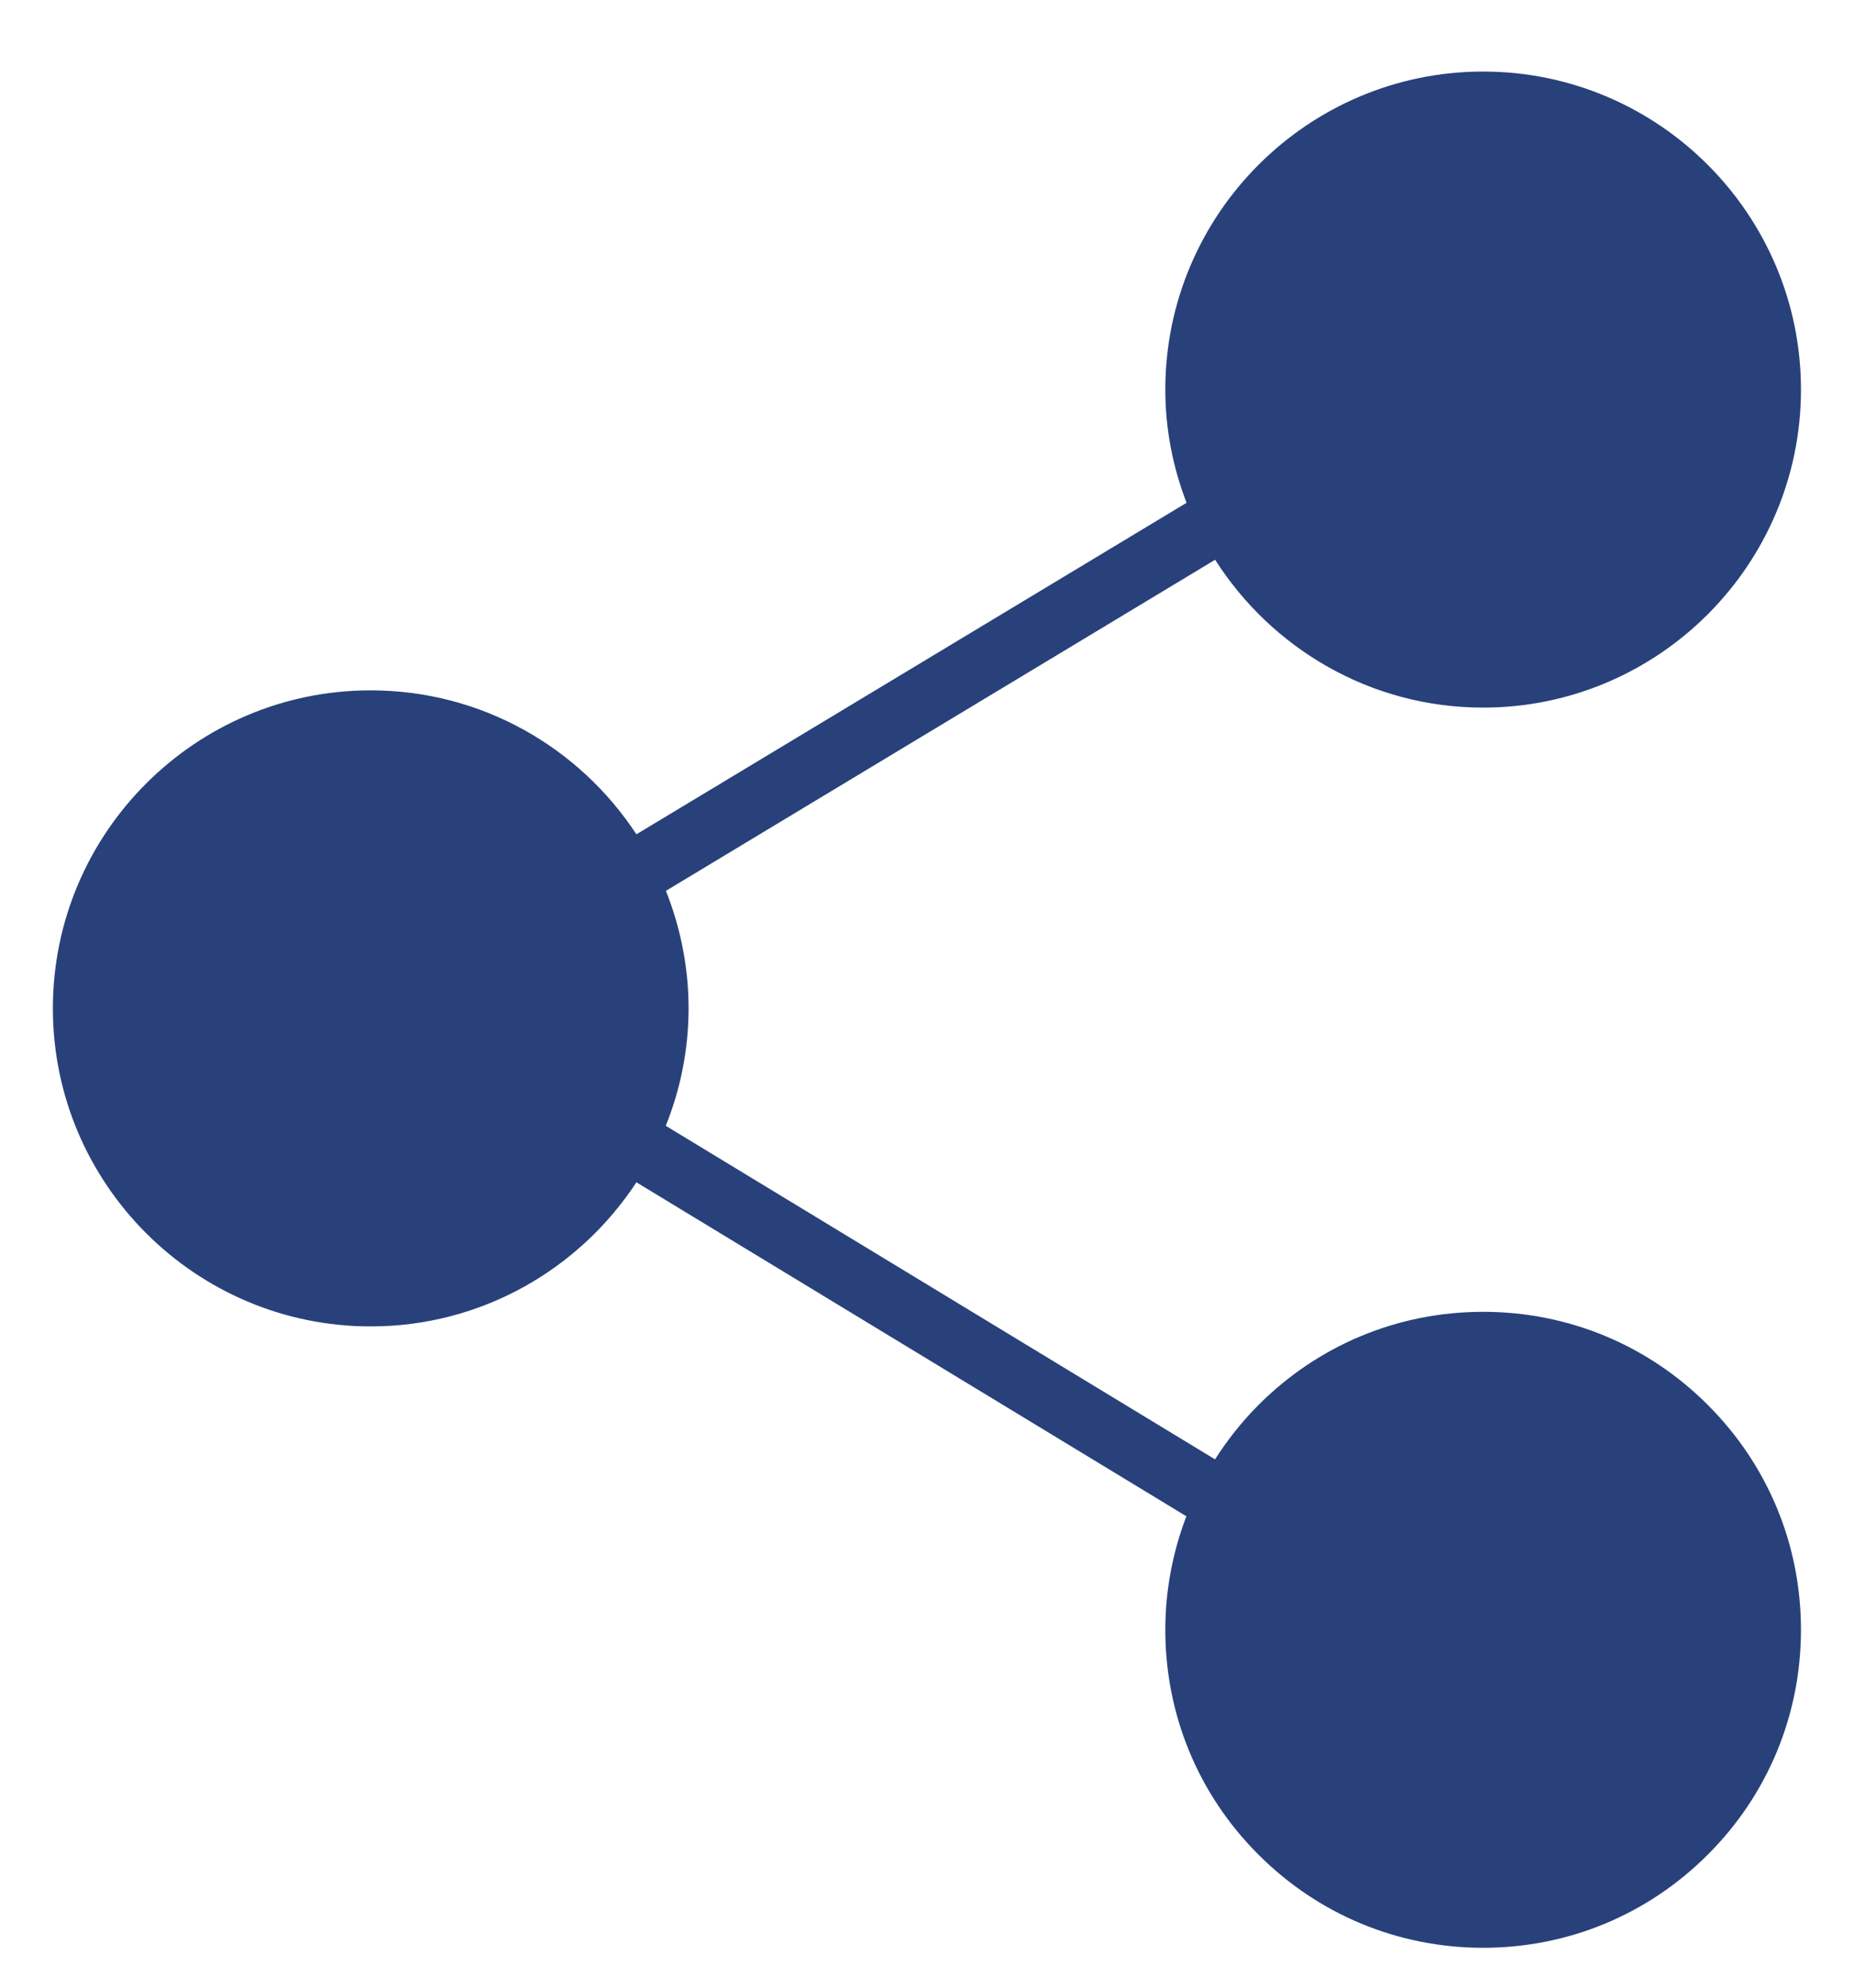 <?xml version="1.0" encoding="utf-8"?>
<!-- Generator: Adobe Illustrator 15.0.0, SVG Export Plug-In . SVG Version: 6.00 Build 0)  -->
<!DOCTYPE svg PUBLIC "-//W3C//DTD SVG 1.1//EN" "http://www.w3.org/Graphics/SVG/1.1/DTD/svg11.dtd">
<svg version="1.1" id="Layer_1" xmlns="http://www.w3.org/2000/svg" xmlns:xlink="http://www.w3.org/1999/xlink" x="0px" y="0px"
	 width="46.667px" height="50px" viewBox="0 0 46.667 50" enable-background="new 0 0 46.667 50" xml:space="preserve">
<path fill="#28417A" d="M37.333,32.999c-2.138,0-4.146,0.832-5.656,2.344c-0.418,0.418-0.781,0.88-1.094,1.367l-13.825-8.39
	c0.367-0.915,0.574-1.911,0.574-2.954c0-1.046-0.207-2.039-0.57-2.957l13.824-8.328c1.422,2.231,3.91,3.719,6.746,3.719
	c4.41,0,8-3.59,8-8c0-4.41-3.59-8-8-8s-8,3.59-8,8c0,1.004,0.194,1.965,0.535,2.848l-13.848,8.339
	c-1.43-2.179-3.891-3.621-6.688-3.621c-4.41,0-8,3.586-8,8c0,4.411,3.59,8,8,8c2.797,0,5.258-1.445,6.688-3.625l13.843,8.401
	c-0.344,0.902-0.53,1.863-0.53,2.855c0,2.137,0.832,4.148,2.344,5.656c1.512,1.512,3.52,2.344,5.656,2.344
	c2.136,0,4.145-0.832,5.655-2.344c1.513-1.508,2.345-3.521,2.345-5.656c0-2.137-0.832-4.145-2.345-5.656
	C41.478,33.831,39.47,32.999,37.333,32.999L37.333,32.999z"/>
</svg>
